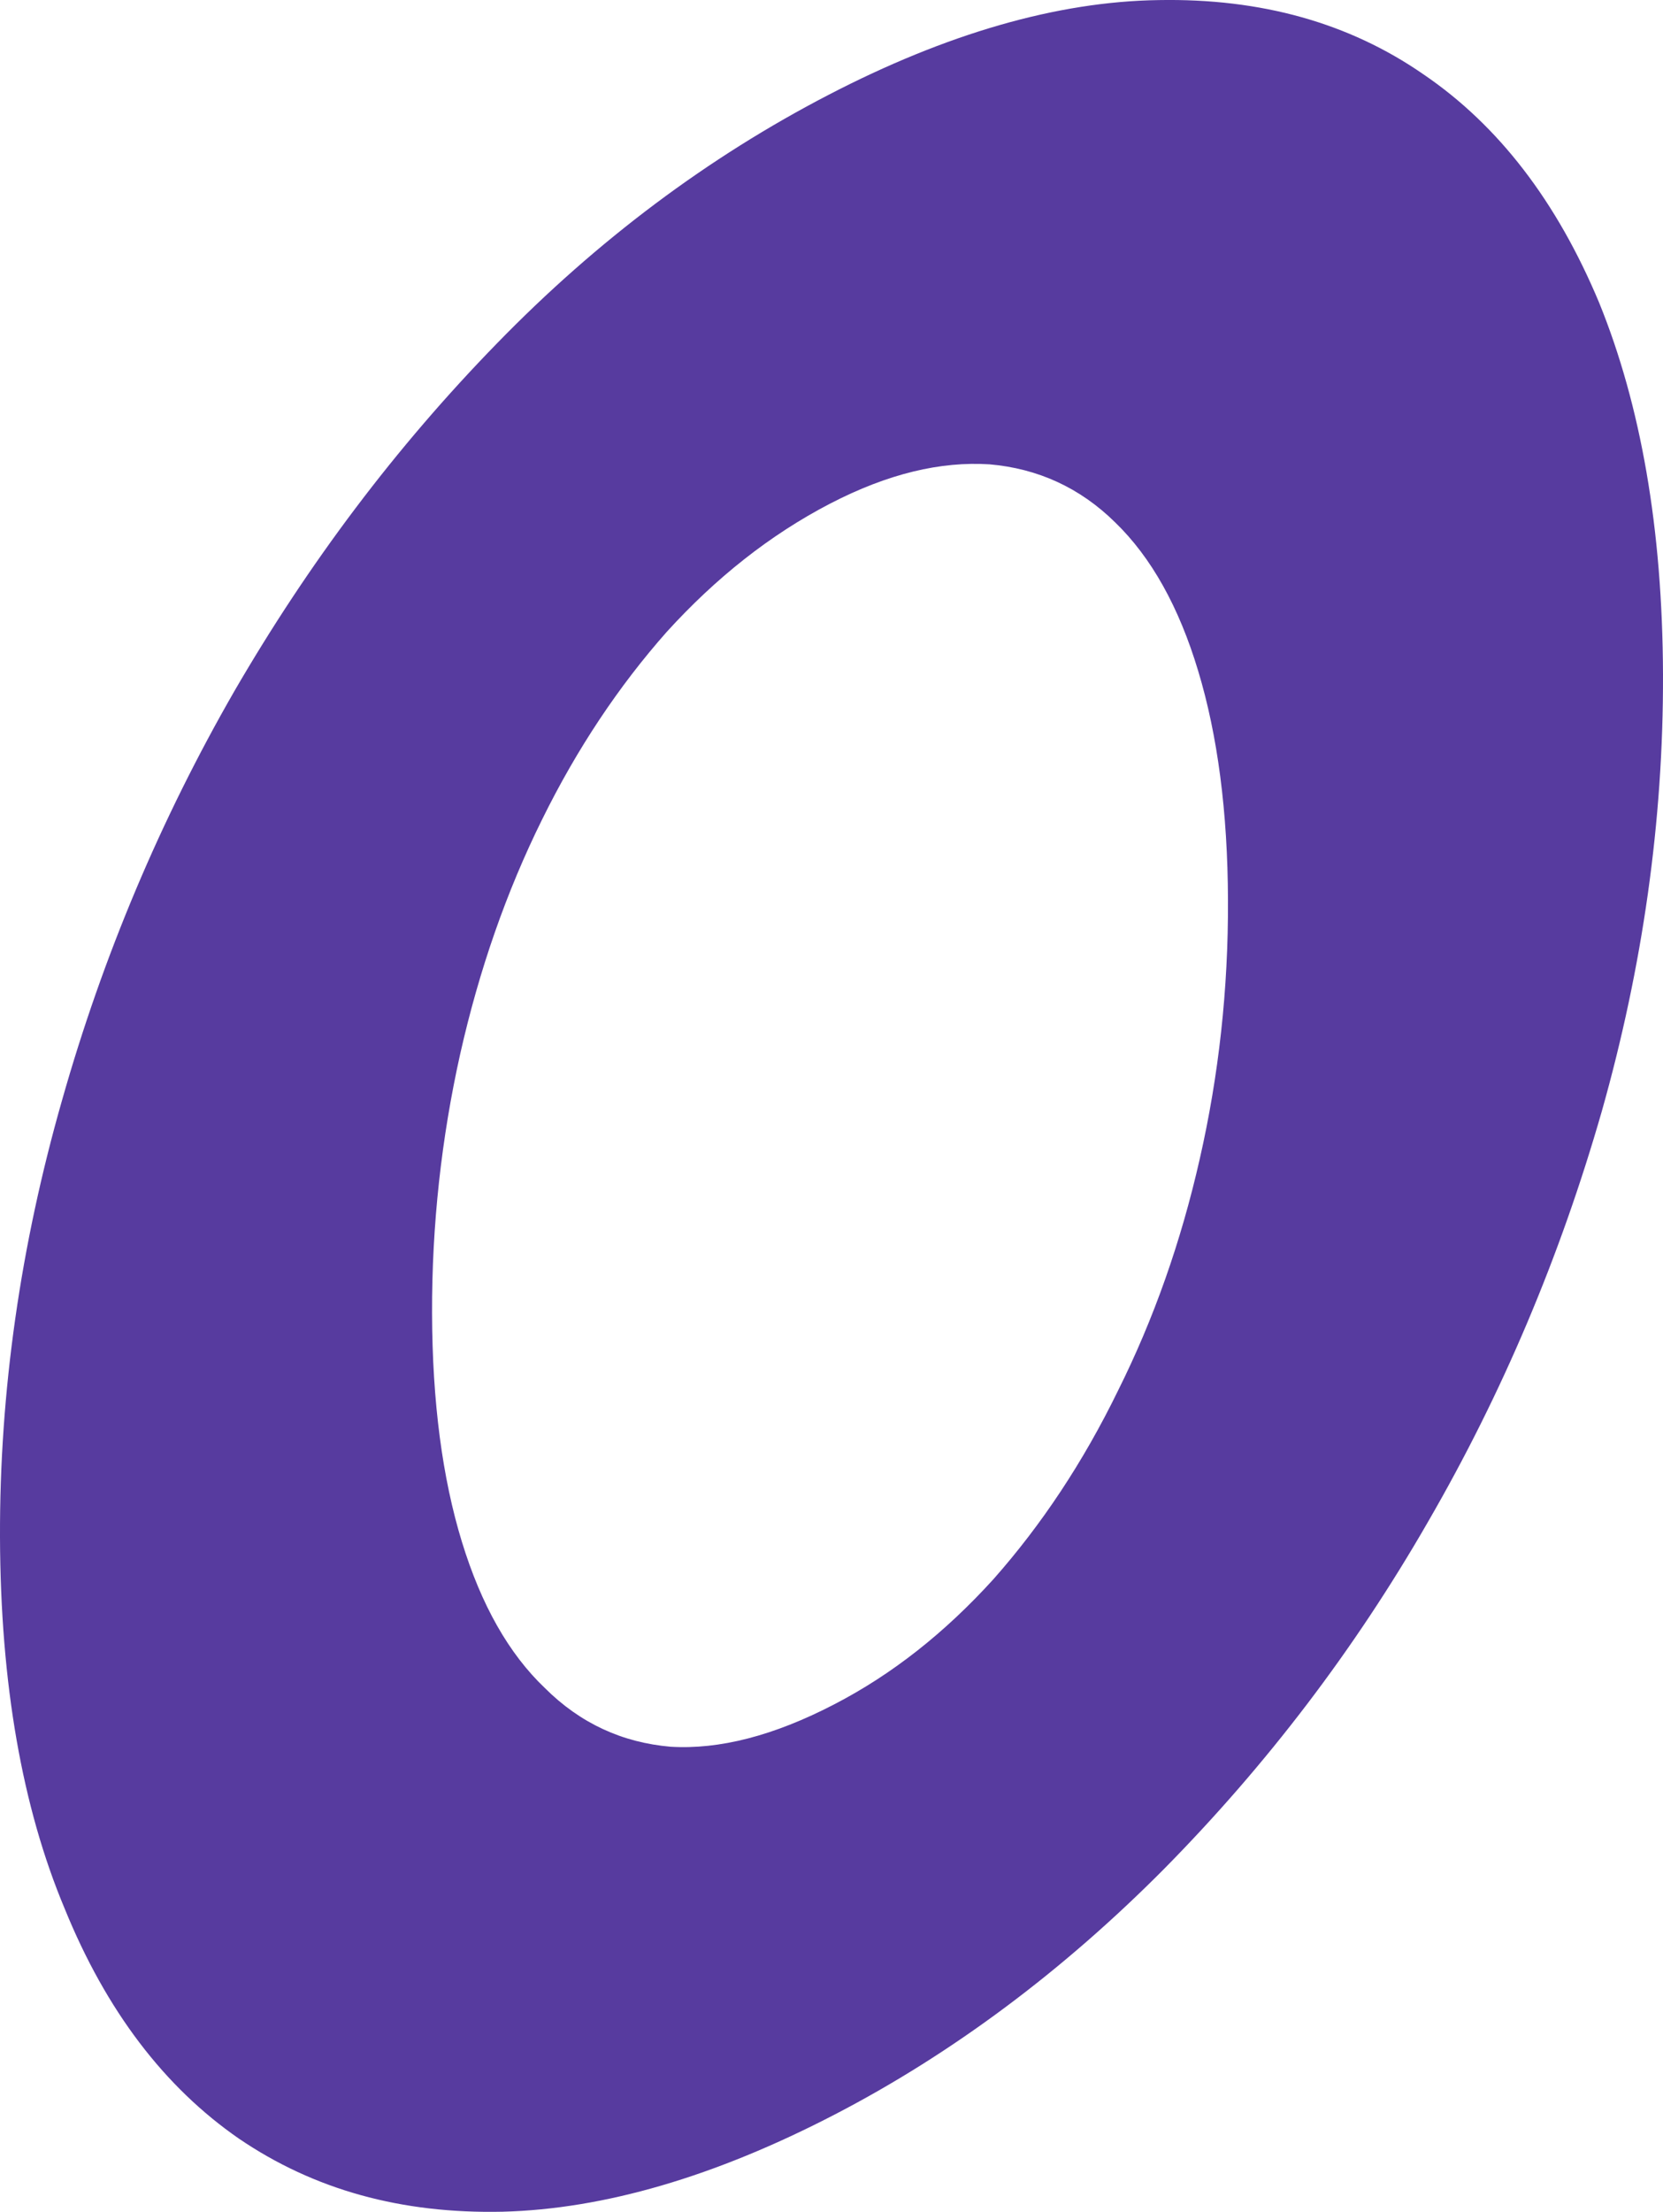 <?xml version="1.0" encoding="utf-8"?>
<!-- Generator: Adobe Illustrator 25.4.1, SVG Export Plug-In . SVG Version: 6.00 Build 0)  -->
<svg version="1.1" id="Layer_1" xmlns="http://www.w3.org/2000/svg" xmlns:xlink="http://www.w3.org/1999/xlink" x="0px" y="0px"
	 viewBox="0 0 20.658 27.458" style="enable-background:new 0 0 20.658 27.458;" xml:space="preserve">
<style type="text/css">
	.st0{fill:#573B9F;}
</style>
<path class="st0" d="M14.904,14.384c0.235-1.032,0.355-2.104,0.35-3.208c-0.003-1.096-0.129-2.051-0.37-2.847
	c-0.239-0.796-0.584-1.412-1.032-1.845c-0.438-0.431-0.961-0.668-1.559-0.72c-0.607-0.039-1.262,0.115-1.982,0.488
	C9.562,6.641,8.89,7.176,8.283,7.843c-0.595,0.672-1.115,1.449-1.55,2.332C6.29,11.07,5.952,12.04,5.717,13.082
	c-0.233,1.043-0.353,2.124-0.35,3.219c0.003,1.105,0.129,2.049,0.37,2.836c0.241,0.787,0.584,1.392,1.031,1.817
	c0.44,0.439,0.962,0.677,1.561,0.729c0.607,0.037,1.281-0.136,2.03-0.524c0.722-0.373,1.375-0.888,1.981-1.555
	c0.595-0.672,1.115-1.452,1.549-2.343C14.331,16.376,14.67,15.417,14.904,14.384z M19.865,3.758
	c0.517,1.271,0.787,2.805,0.793,4.615c0.006,1.82-0.254,3.631-0.76,5.421c-0.518,1.805-1.234,3.5-2.159,5.097
	c-0.916,1.592-2.005,3.017-3.273,4.303c-1.259,1.269-2.633,2.295-4.092,3.052c-1.498,0.777-2.873,1.176-4.127,1.209
	c-1.264,0.028-2.346-0.273-3.279-0.907c-0.924-0.639-1.648-1.585-2.165-2.856C0.276,22.437,0.006,20.902,0,19.082
	c-0.006-1.809,0.255-3.62,0.771-5.425c0.508-1.792,1.224-3.485,2.14-5.077c0.927-1.597,2.005-3.028,3.262-4.317
	c1.25-1.284,2.624-2.311,4.122-3.087c1.46-0.757,2.835-1.157,4.098-1.175c1.273-0.023,2.366,0.283,3.288,0.921
	C18.615,1.556,19.34,2.502,19.865,3.758z"/>
</svg>